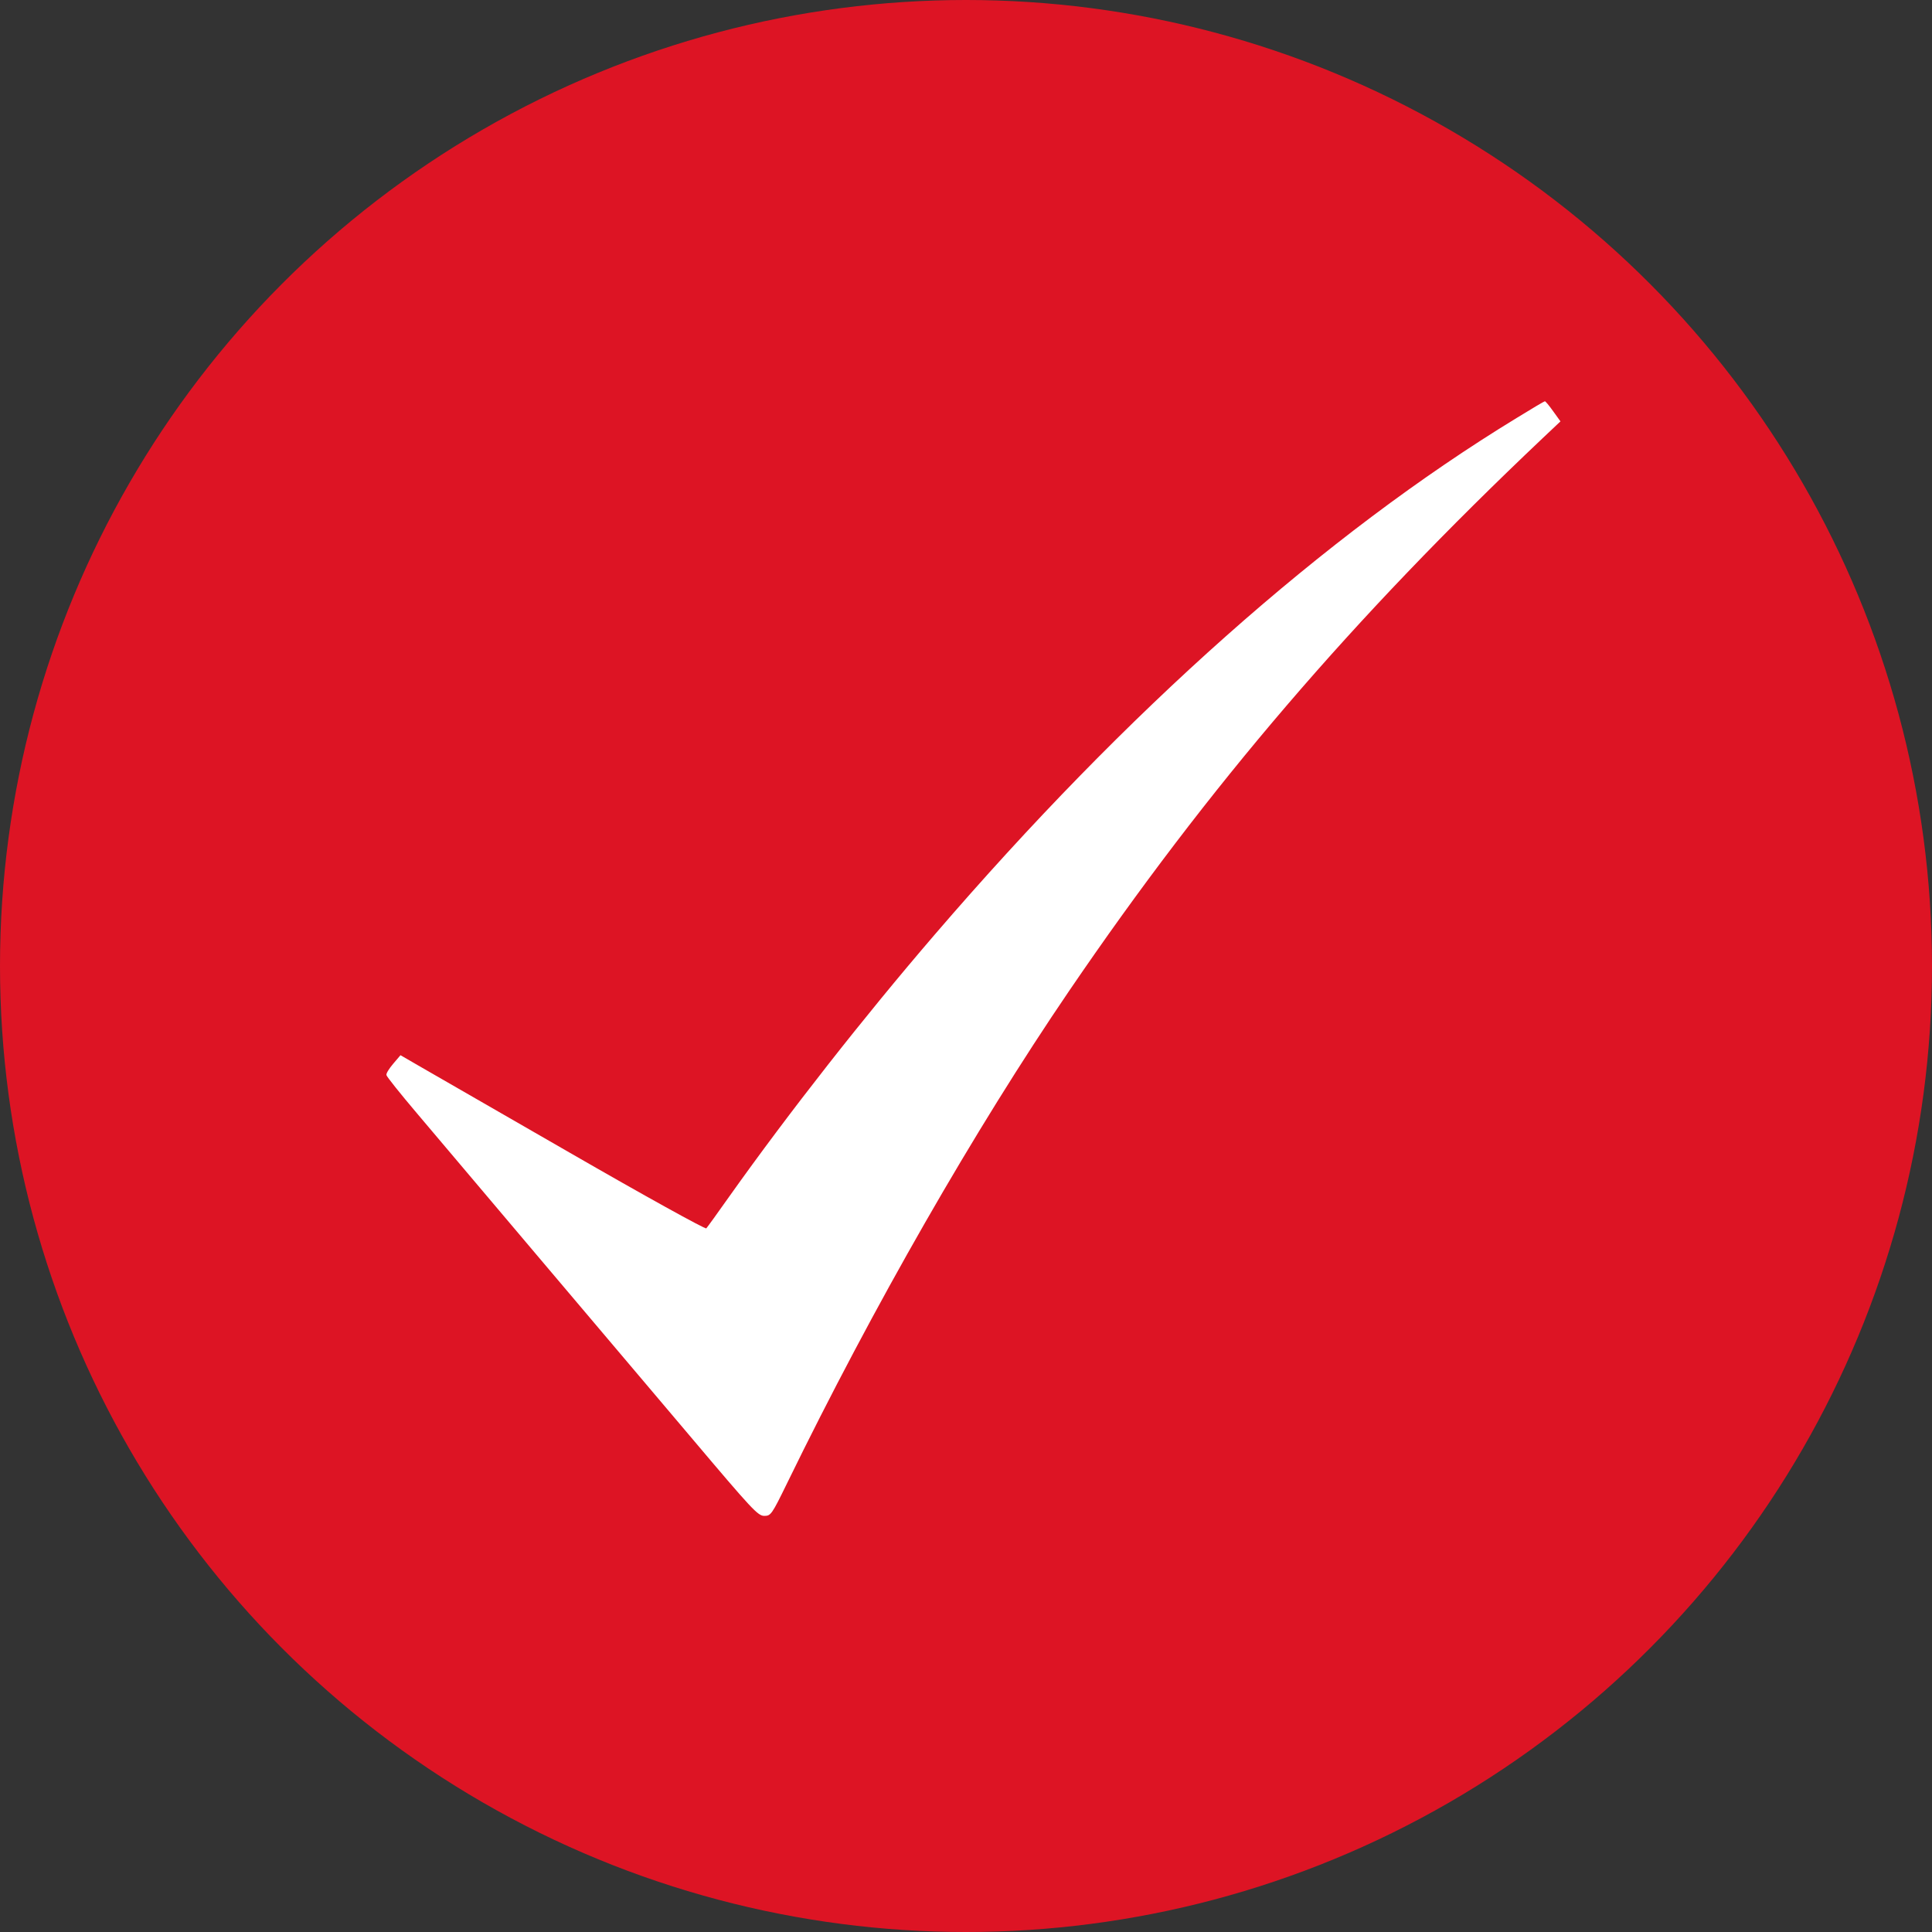 <?xml version="1.0" encoding="UTF-8"?> <svg xmlns="http://www.w3.org/2000/svg" width="130" height="130" viewBox="0 0 130 130" fill="none"><rect x="0" y="0" width="130" height="130" fill="#333333" stroke="none"/><circle cx="65" cy="65" r="65" fill="#DD1424"></circle><path d="M102.046 28.128C89.18 35.975 75.856 47.806 62.872 62.914C58.116 68.446 53.093 74.85 49.076 80.503C48.293 81.615 47.584 82.592 47.525 82.653C47.465 82.728 43.33 80.442 38.352 77.571C33.359 74.7 28.75 72.039 28.115 71.678L26.948 71.002L26.461 71.573C26.18 71.904 25.973 72.235 26.003 72.34C26.018 72.445 26.933 73.587 28.041 74.895C29.149 76.203 32.798 80.518 36.151 84.487C39.504 88.455 44.216 94.017 46.609 96.844C50.597 101.564 50.996 102 51.424 102C51.867 102 51.926 101.925 52.975 99.775C58.766 87.899 65.575 76.023 71.942 66.672C81.322 52.902 90.982 41.627 103.774 29.511L105 28.353L104.513 27.677C104.247 27.301 103.996 27 103.951 27C103.907 27 103.05 27.511 102.046 28.128Z" fill="white"></path></svg> 